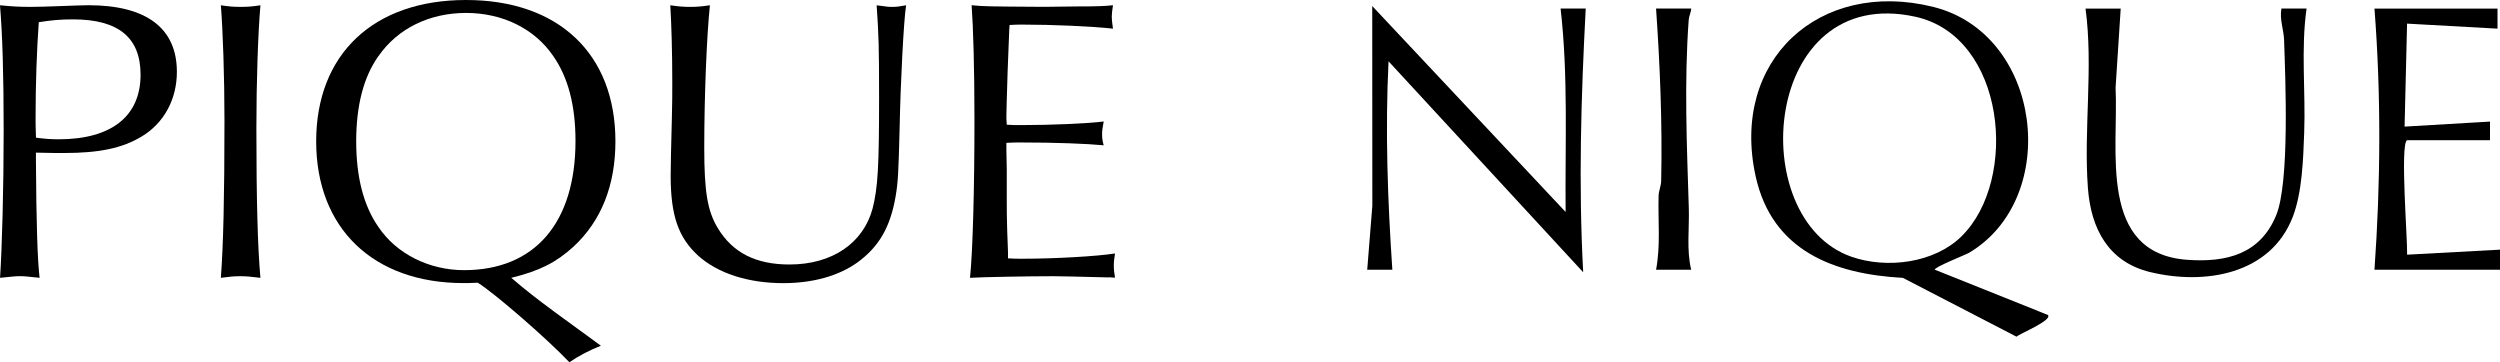 <svg viewBox="0 0 512.21 74.21" xmlns="http://www.w3.org/2000/svg" id="Layer_2"><g id="icons"><g id="Layer_1-2"><path d="M396.43,55.26l23.15,9.27c.99,1.09-5.74,3.81-6.43,4.45l-23.28-12.05c-14.2-.77-26.8-5.59-30.16-20.78-5.25-23.76,13.01-40.48,36.3-34.76,22.48,5.52,26.33,39.13,7.46,50.38-.72.43-7.39,3.04-7.05,3.5ZM401.9,48.4c11.76-11.57,9.03-40.91-9.47-44.97-31.38-6.89-35.16,41.43-13.13,49.16,7.25,2.54,16.99,1.34,22.6-4.18Z"></path><path d="M320.77,43.43c-.13-13.91.56-27.86-1.03-41.68h5.15c-.95,18-1.5,36.04-.52,54.03l-39.88-43.22c-.7,14.24-.18,28.51.78,42.71h-5.15s1.05-13.1,1.05-13.1l-.02-40.93,39.62,42.19Z"></path><path d="M434.5,1.75l-1.05,16.19c.62,12.92-3.65,33.96,14.67,35.29,8.01.58,14.93-1.14,18.22-9.09,2.78-6.7,1.91-27.78,1.63-35.98-.07-2.05-.95-4.21-.54-6.41h5.15c-1.19,8.36-.17,17.04-.49,25.5-.2,5.38-.41,12.2-2.35,17.21-4.56,11.79-18.04,14.01-29.27,11.27-8.49-2.07-12.06-8.87-12.69-17.16-.9-11.96,1.13-24.88-.49-36.81h7.2Z"></path><path d="M511.7,1.75v4.12s-18.53-1.03-18.53-1.03l-.51,21.1,17.5-1.03v3.82s-17.01,0-17.01,0c-1.43.99.13,20.28.03,23.45l19.04-1.03v4.12s-25.73,0-25.73,0c1.26-17.76,1.38-35.69,0-53.51h25.22Z"></path><path d="M346.51,1.75c-.05.8-.46,1.51-.52,2.31-.94,12.79-.38,25.79.02,38.58.13,4.2-.5,8.54.49,12.63h-7.2c.95-4.97.38-10.12.52-15.18.03-.98.51-1.98.53-3.07.25-11.78-.24-23.6-1.05-35.27h7.2Z"></path><path d="M7.36,32.68c.08,13.57.33,20.52.75,24.24-2.9-.33-3.23-.33-4.05-.33-.66,0-1.08,0-4.05.33.41-6.21.74-18.29.74-30.12S.5,7.2,0,1.08c2.56.25,3.89.33,6.29.33,1.65,0,3.72-.08,6.29-.17,2.4-.08,4.39-.17,5.54-.17,11.91,0,18.12,4.72,18.12,13.65,0,5.63-2.65,10.51-7.2,13.24-3.97,2.4-8.69,3.39-15.97,3.39-1.74,0-2.23,0-5.71-.08v1.41ZM12,28.54c10.84,0,16.8-4.72,16.8-13.24,0-7.61-4.55-11.33-13.82-11.33-2.65,0-4.47.17-7.03.58-.41,5.54-.66,12.58-.66,19.69,0,1.08,0,1.57.08,3.97,1.99.25,3.06.33,4.63.33Z"></path><path d="M49.31,1.41c1.49,0,2.4-.08,4.05-.33-.5,5.79-.83,15.64-.83,25.23,0,14.06.25,24.32.83,30.61-1.99-.25-2.98-.33-4.14-.33-1.24,0-2.15.08-3.97.33.5-6.54.74-16.63.74-32.18,0-9.18-.33-18.53-.74-23.66,1.65.25,2.56.33,4.05.33Z"></path><path d="M113.35,63.71c5.54,4.05,8.85,6.45,9.76,7.12-2.32.91-4.8,2.23-6.45,3.39-4.47-4.72-15.31-14.15-18.78-16.3-1.24.08-2.4.08-2.9.08-18.53,0-30.2-11.25-30.2-29.04S76.45,0,95.48,0s30.61,11.09,30.61,28.96c0,9.02-2.9,16.3-8.6,21.59-3.56,3.23-6.95,4.96-12.74,6.37,2.89,2.48,5.46,4.47,8.6,6.78ZM77.53,11.5c-3.06,4.3-4.55,10.18-4.55,17.46s1.49,13.15,4.55,17.54c3.72,5.54,10.42,8.85,17.54,8.85,14.48,0,22.84-9.68,22.84-26.48,0-7.2-1.49-12.99-4.55-17.37-3.81-5.63-10.42-8.85-17.87-8.85s-13.98,3.14-17.95,8.85Z"></path><path d="M141.4,1.41c1.41,0,2.32-.08,4.05-.33-.66,6.29-1.16,18.7-1.16,29.2,0,9.02.66,12.91,2.73,16.38,3.06,5.13,7.86,7.53,14.73,7.53,8.77,0,15.14-4.39,17.04-11.5,1.08-4.3,1.32-8.6,1.32-22.75,0-10.42-.08-12.82-.5-18.86,2.23.33,2.56.33,3.23.33.83,0,1.49-.08,2.81-.33-.5,2.98-1.16,16.3-1.32,24.74-.25,9.84-.33,11.42-.83,14.4-1.08,6.29-3.39,10.34-7.86,13.57-3.81,2.73-9.1,4.22-15.14,4.22-7.2,0-13.4-1.99-17.46-5.63-4.05-3.72-5.63-8.19-5.63-16.38,0-.99.08-6.45.25-12,.08-2.73.08-5.05.08-7.28,0-5.79-.17-11.83-.41-15.64,1.74.25,2.73.33,4.05.33Z"></path><path d="M227.2,56.84q-9.6-.25-11.42-.25c-4.8,0-14.81.17-17.04.33.58-5.63.91-18.62.91-32.35,0-10.59-.25-18.95-.58-23.5,2.65.25,2.73.25,14.81.33l6.7-.08c4.55,0,5.87-.08,7.45-.25-.17,1.16-.25,1.74-.25,2.4,0,.58.08,1.16.25,2.4-4.55-.5-12.58-.83-18.45-.83-.91,0-1.65,0-2.73.08-.08.58-.17,3.81-.41,9.68q-.25,7.94-.25,9.1c0,.17,0,.91.08,1.65,1.16.08,1.65.08,2.98.08,6.2,0,13.73-.33,16.88-.74-.25,1.24-.33,1.9-.33,2.65,0,.83.08,1.32.33,2.23-3.47-.33-9.76-.58-17.04-.58-1.07,0-1.74,0-2.9.08v1.41l.08,4.14v6.12c0,1.65,0,3.72.08,6.04.08,2.56.17,4.22.17,4.63v1.32c1.16.08,1.9.08,2.9.08,6.78,0,15.39-.5,19.03-1.08-.17,1.08-.25,1.65-.25,2.48,0,.91.08,1.41.25,2.48l-1.24-.08Z"></path></g></g></svg>